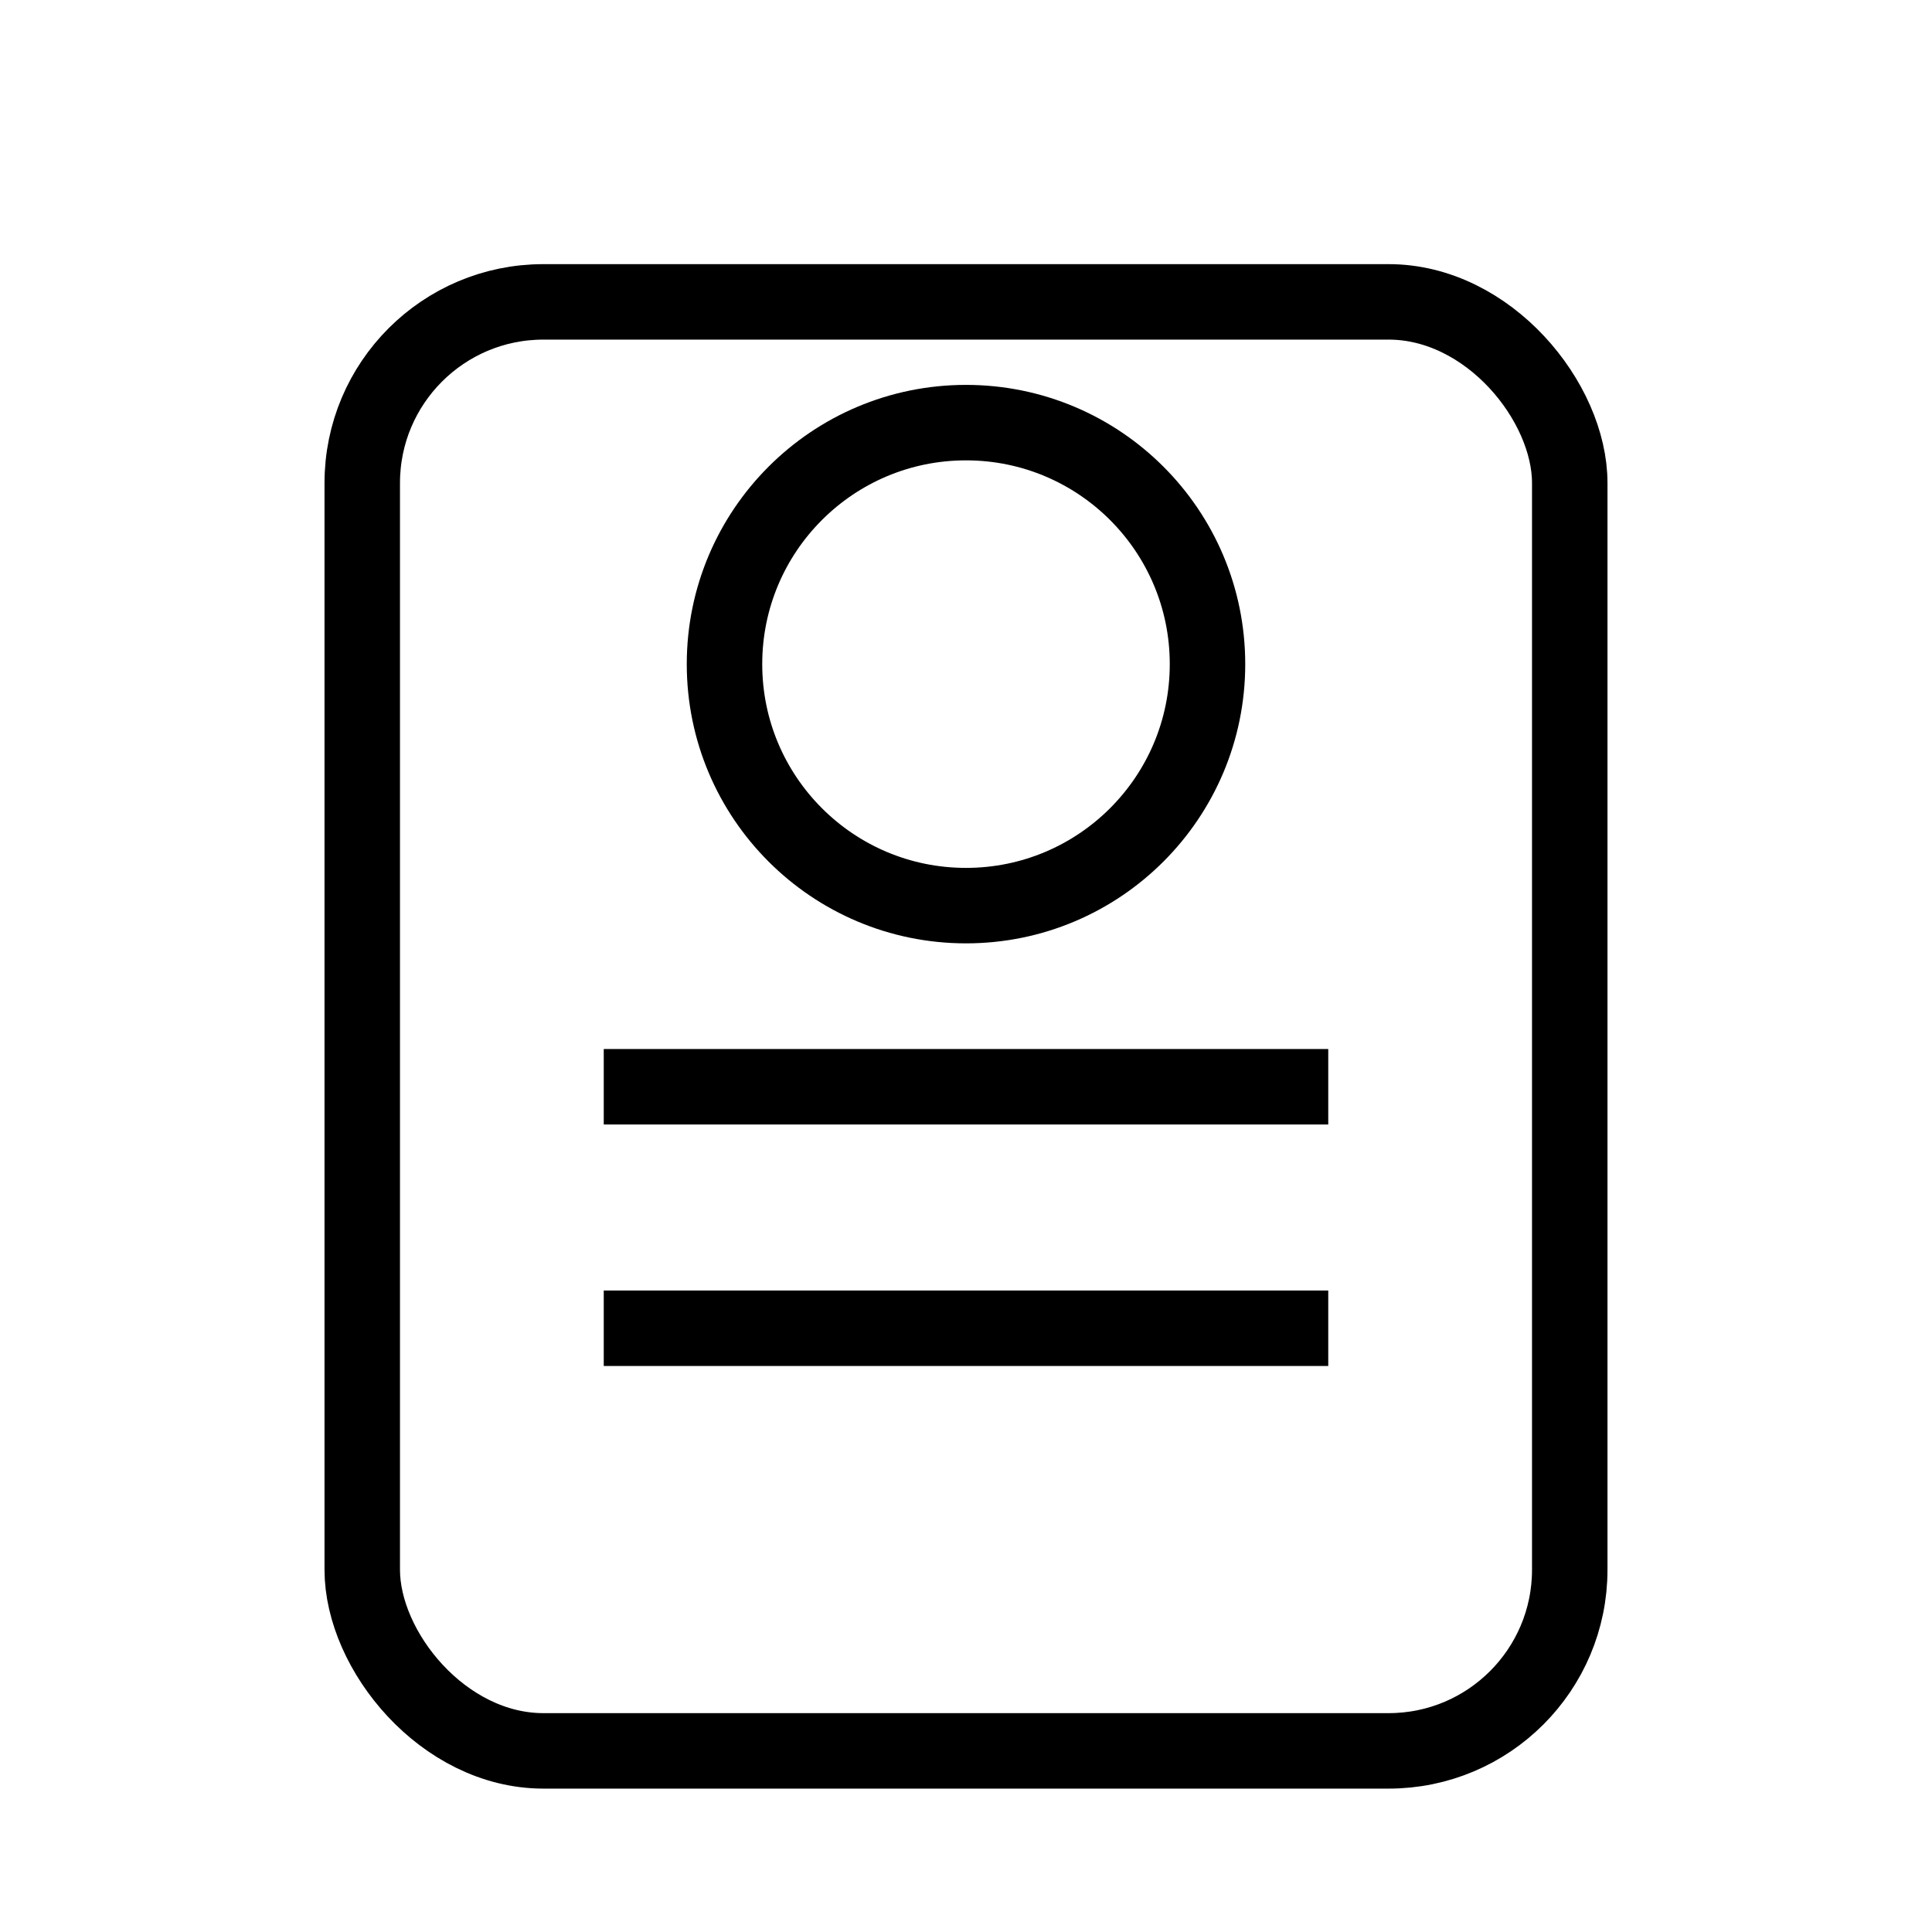 <svg xmlns="http://www.w3.org/2000/svg" width="64" height="64" viewBox="0 0 64 64" fill="none" stroke="#000" stroke-width="2.5"><rect x="12" y="10" width="40" height="48" rx="6"></rect><circle cx="32" cy="22" r="8"></circle><line x1="20" y1="36" x2="44" y2="36"></line><line x1="20" y1="44" x2="44" y2="44"></line></svg>